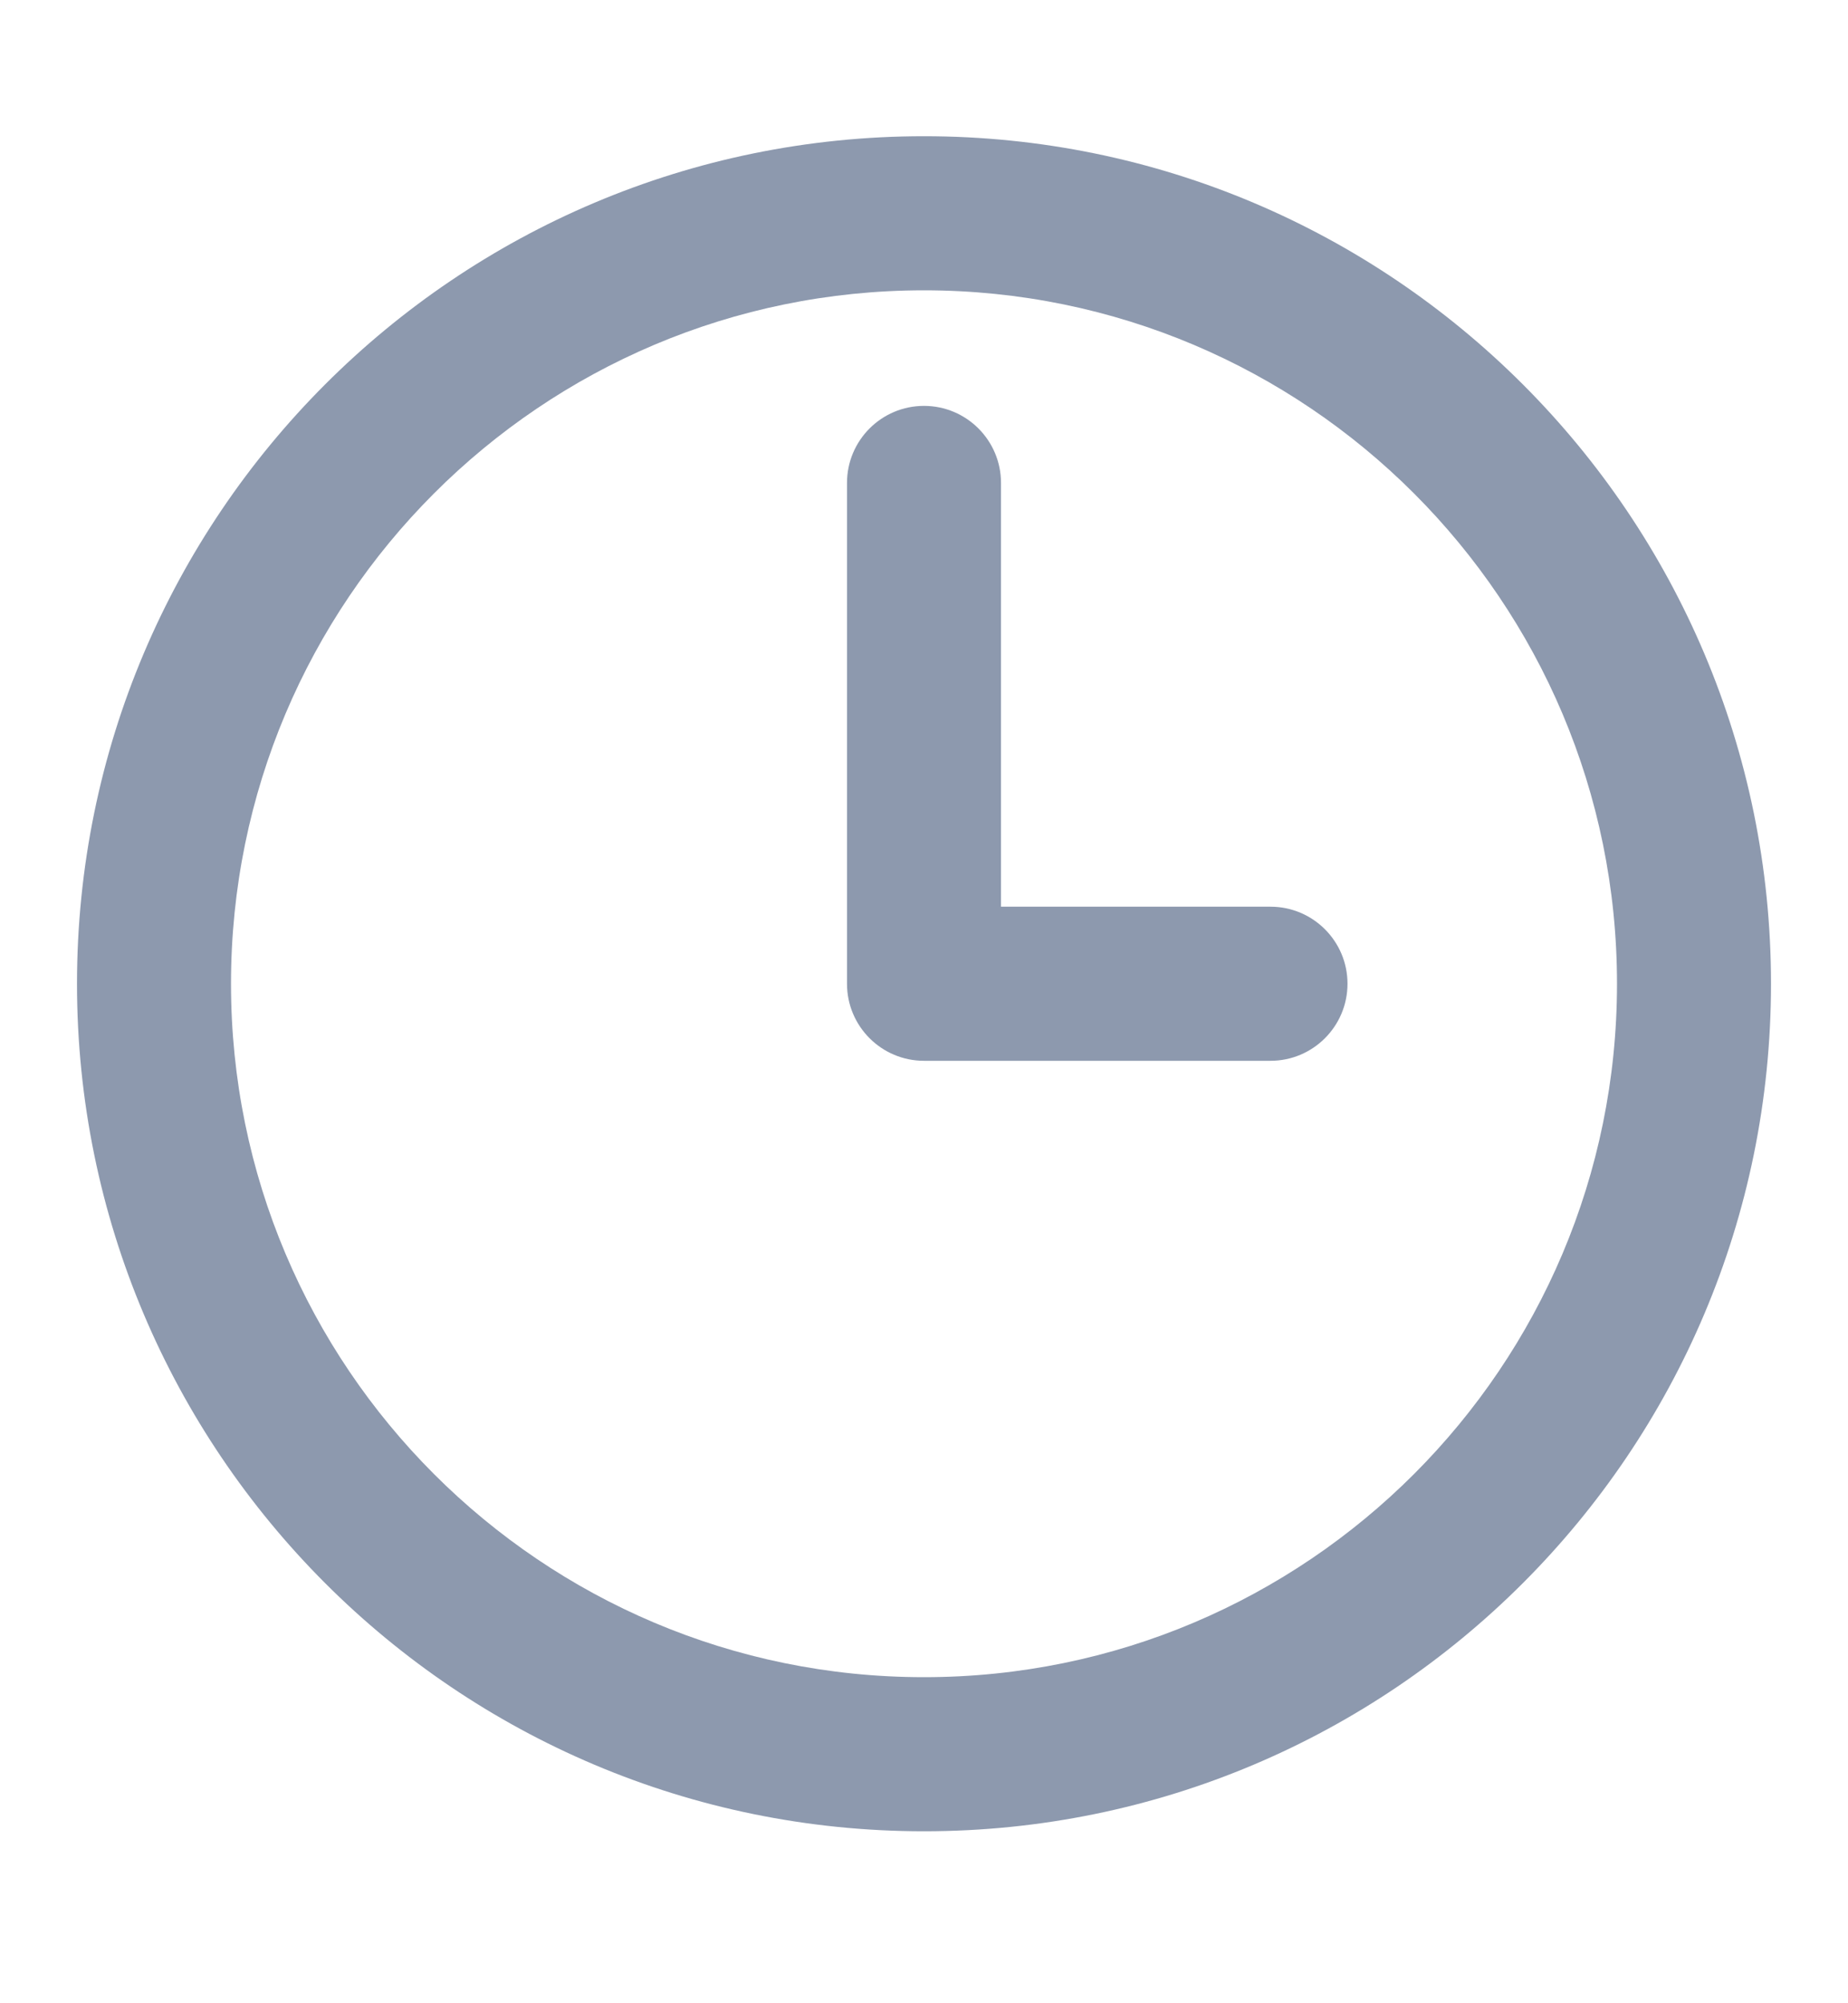 <svg width="12" height="13" viewBox="0 0 12 13" fill="none" xmlns="http://www.w3.org/2000/svg">
<g id="clock-light" clip-path="url(#clip0_12_883)">
<g id="Vector">
<path d="M8.25 6.884C8.526 6.884 8.75 6.66 8.75 6.384C8.75 6.108 8.526 5.884 8.25 5.884H6.5V3.134C6.5 2.858 6.276 2.634 6 2.634C5.724 2.634 5.5 2.858 5.5 3.134V6.384C5.5 6.66 5.724 6.884 6 6.884H8.25Z" fill="#8D99AE"/>
<path fill-rule="evenodd" clip-rule="evenodd" d="M6 0.884C2.962 0.884 0.5 3.347 0.5 6.384C0.5 9.422 2.962 11.884 6 11.884C9.038 11.884 11.5 9.422 11.5 6.384C11.5 3.347 9.038 0.884 6 0.884ZM1.5 6.384C1.5 3.899 3.515 1.884 6 1.884C8.485 1.884 10.5 3.899 10.5 6.384C10.5 8.869 8.485 10.884 6 10.884C3.515 10.884 1.5 8.869 1.5 6.384Z" fill="#8D99AE"/>
</g>
</g>
<defs>
<clipPath id="clip0_12_883">
<rect width="12" height="12" fill="white" transform="translate(0 0.384)"/>
</clipPath>
</defs>
</svg>
